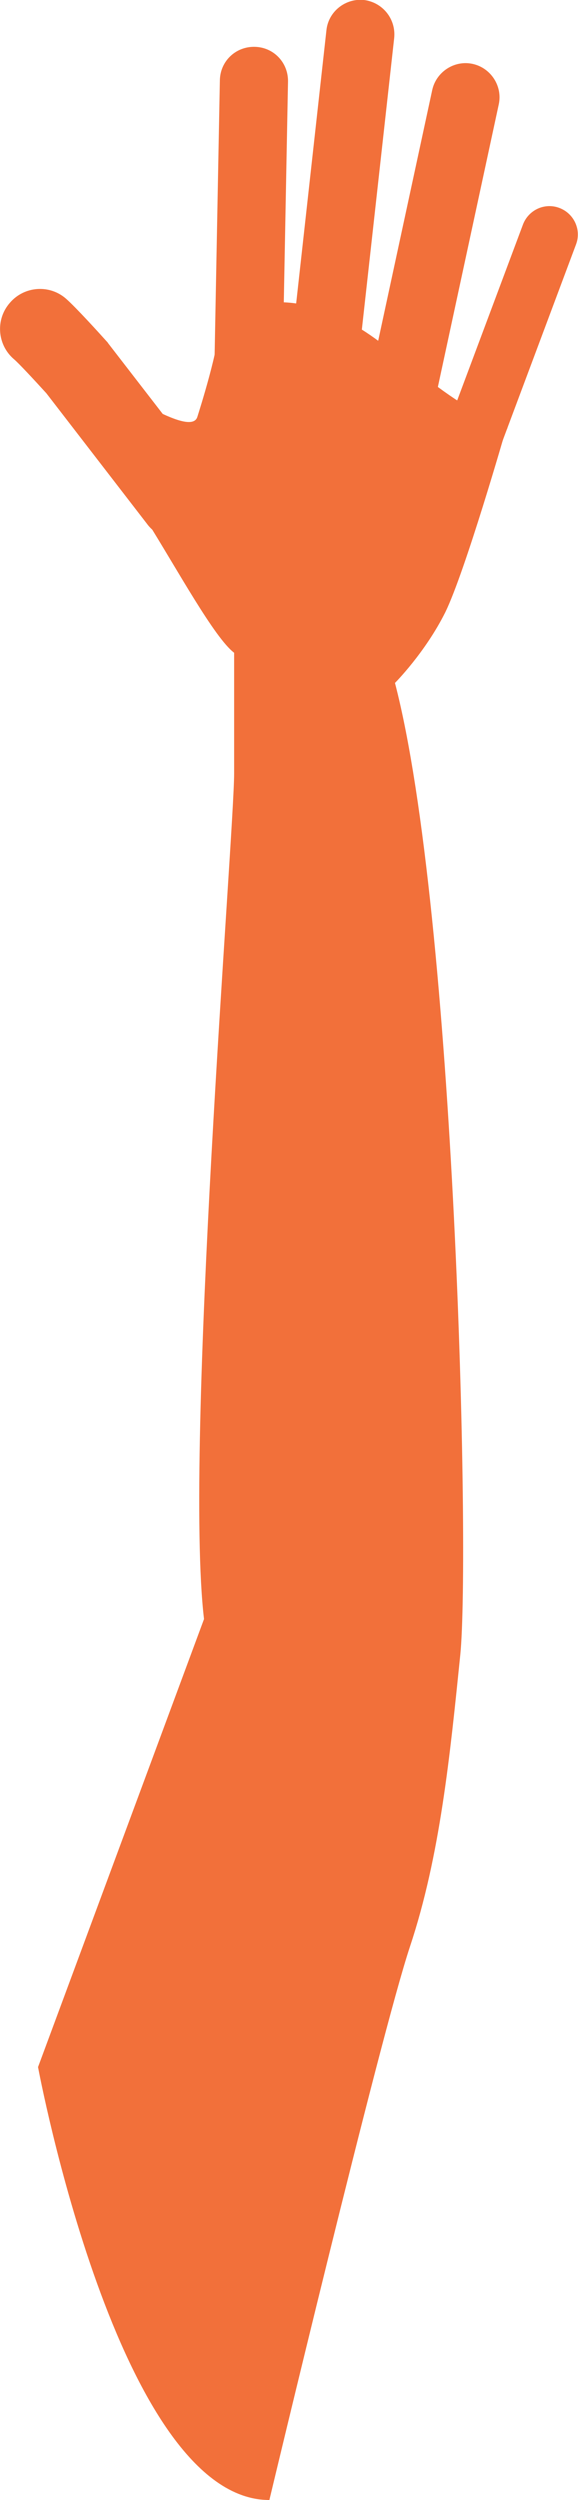 <?xml version="1.0" encoding="UTF-8"?> <!-- Generator: Adobe Illustrator 24.3.0, SVG Export Plug-In . SVG Version: 6.00 Build 0) --> <svg xmlns="http://www.w3.org/2000/svg" xmlns:xlink="http://www.w3.org/1999/xlink" id="Слой_1" x="0px" y="0px" viewBox="0 0 14.59 63" style="enable-background:new 0 0 14.59 63;" xml:space="preserve"> <style type="text/css"> .st0{fill:#F2703A;} </style> <g> <path class="st0" d="M12.76,10.86c0,0,0.02-0.03,0.05-0.07c-0.35-0.17-0.69-0.35-1.03-0.55c-0.79-0.47-1.45-1.08-2.19-1.62 C8.28,7.64,6.86,7.23,5.55,8.07c0,0.66-0.52,2.28-0.57,2.44c-0.08,0.24-0.51,0.11-1.08-0.18c0.55,0.85,0.83,1.64,0.22,2.77 c-0.05,0.09-0.36-0.05-0.43,0c0.79,1.26,1.72,2.97,2.22,3.35c0,0,0,1.52,0,3.04c0,1.52-1.27,17-0.76,21.31L0.96,52.09 c0,0,2.03,10.91,5.84,10.91c0,0,2.79-11.67,3.55-13.95c0.76-2.28,1.01-4.82,1.27-7.36c0.25-2.54-0.13-18.65-1.65-24.48 c0,0,0.76-0.76,1.27-1.78C11.74,14.41,12.76,10.86,12.76,10.86z"></path> <g> <path class="st0" d="M11.72,12.37c-0.08,0-0.17-0.01-0.25-0.05c-0.37-0.14-0.56-0.55-0.42-0.92l2.15-5.74 c0.14-0.37,0.55-0.56,0.92-0.42c0.37,0.14,0.56,0.55,0.42,0.92l-2.15,5.74C12.28,12.2,12.01,12.37,11.72,12.37z"></path> </g> <g> <path class="st0" d="M10.17,10.63c-0.06,0-0.12-0.01-0.18-0.02c-0.46-0.1-0.76-0.56-0.66-1.02l1.58-7.32 c0.1-0.46,0.56-0.76,1.02-0.66c0.46,0.1,0.76,0.56,0.66,1.02l-1.58,7.32C10.92,10.35,10.57,10.63,10.17,10.63z"></path> </g> <g> <path class="st0" d="M8.23,9.47c-0.03,0-0.06,0-0.1-0.01C7.66,9.41,7.32,8.98,7.38,8.51l0.86-7.75c0.05-0.47,0.48-0.81,0.95-0.76 C9.66,0.06,10,0.48,9.95,0.96L9.09,8.7C9.04,9.14,8.66,9.47,8.23,9.47z"></path> </g> <g> <path class="st0" d="M6.27,10.22c-0.01,0-0.01,0-0.02,0c-0.48-0.01-0.85-0.4-0.84-0.88l0.14-7.32c0.01-0.48,0.4-0.85,0.88-0.84 c0.48,0.01,0.85,0.4,0.84,0.88L7.13,9.38C7.12,9.85,6.74,10.22,6.27,10.22z"></path> </g> <g> <path class="st0" d="M4.5,13.59c-0.3,0-0.6-0.13-0.79-0.39L1.17,9.91c-0.31-0.34-0.7-0.76-0.82-0.86c-0.42-0.36-0.47-1-0.1-1.42 c0.36-0.42,1-0.47,1.42-0.1C1.93,7.76,2.51,8.4,2.69,8.6C2.7,8.61,2.72,8.63,2.73,8.65l2.56,3.31c0.34,0.44,0.26,1.07-0.18,1.41 C4.94,13.52,4.72,13.59,4.5,13.59z"></path> </g> </g> </svg> 